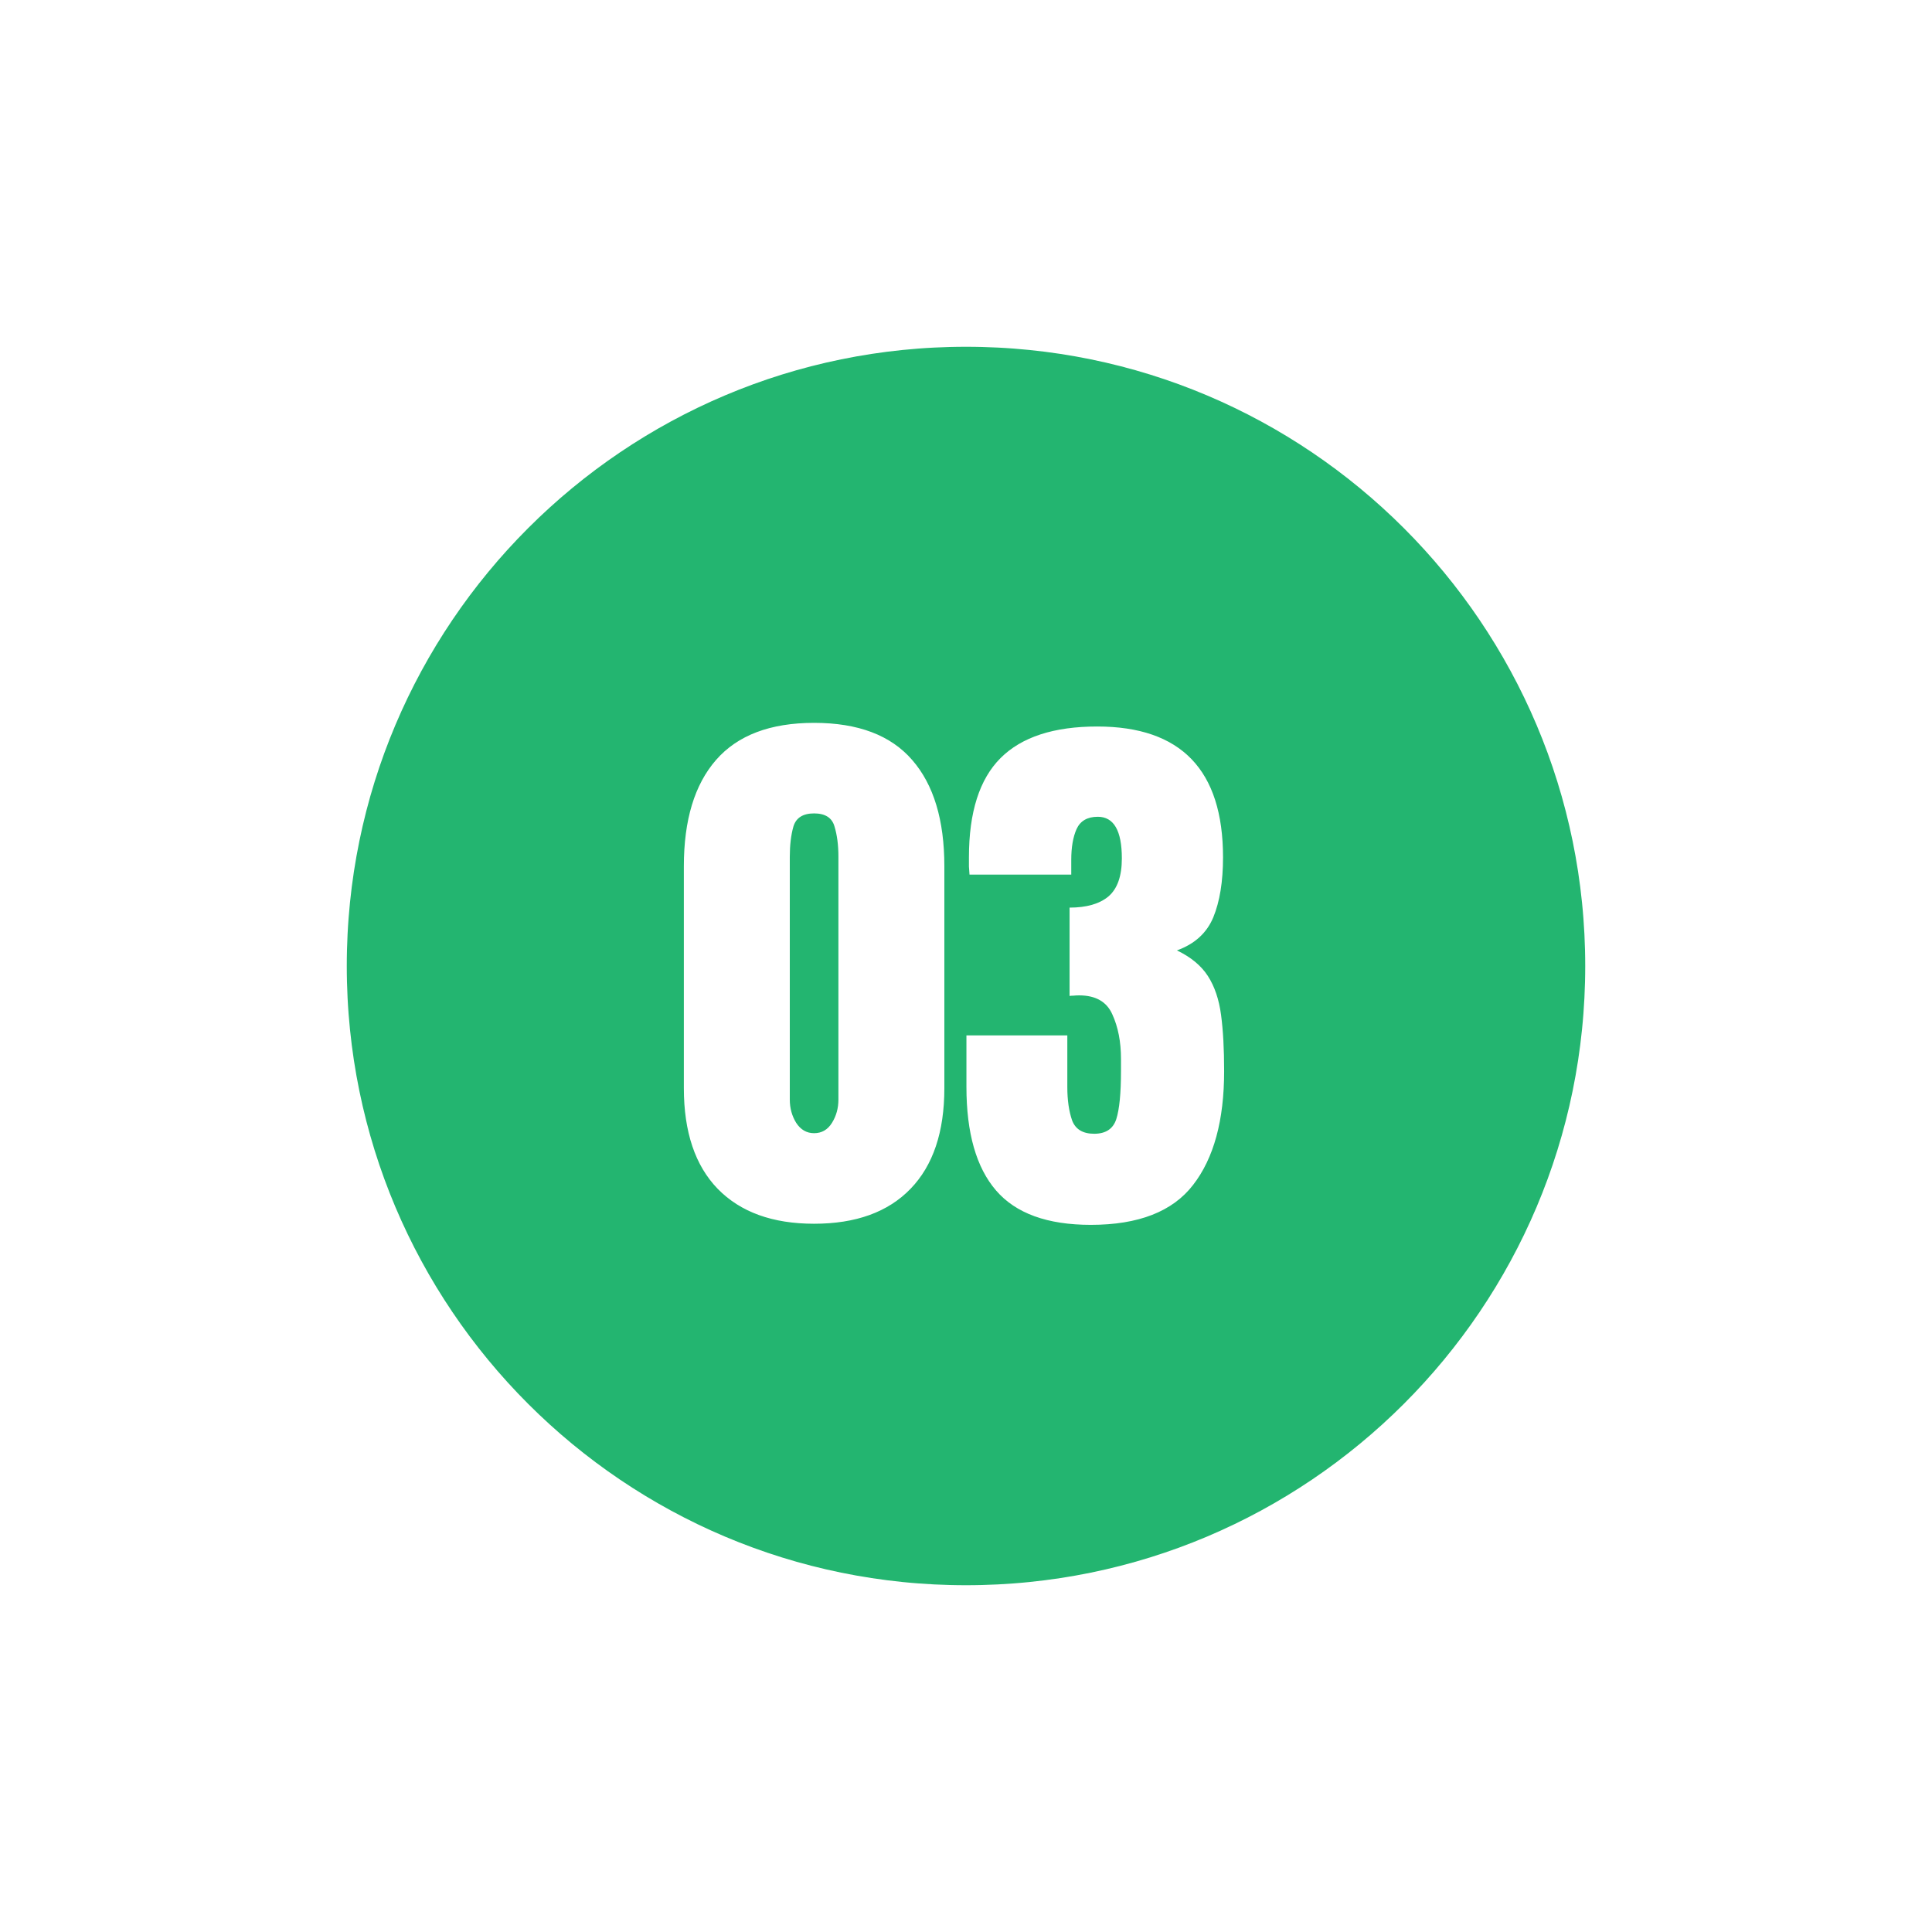 <svg width="54" height="54" viewBox="0 0 54 54" fill="none" xmlns="http://www.w3.org/2000/svg">
<g filter="url(#filter0_d_392_15436)">
<path d="M27 43C38.046 43 47 34.046 47 23C47 11.954 38.046 3 27 3C15.954 3 7 11.954 7 23C7 34.046 15.954 43 27 43Z" fill="#23B570" stroke="white" stroke-width="5.385" stroke-miterlimit="10"/>
<path d="M22.754 30.204C21.593 30.204 20.695 29.879 20.059 29.227C19.429 28.576 19.114 27.639 19.114 26.415V20.212C19.114 18.92 19.413 17.931 20.012 17.243C20.616 16.55 21.53 16.204 22.754 16.204C23.983 16.204 24.898 16.55 25.497 17.243C26.096 17.931 26.395 18.92 26.395 20.212V26.415C26.395 27.639 26.08 28.576 25.45 29.227C24.82 29.879 23.921 30.204 22.754 30.204ZM22.754 27.673C22.968 27.673 23.135 27.576 23.254 27.384C23.374 27.191 23.434 26.975 23.434 26.735V19.946C23.434 19.623 23.398 19.342 23.325 19.102C23.257 18.858 23.067 18.735 22.754 18.735C22.442 18.735 22.249 18.858 22.176 19.102C22.108 19.342 22.075 19.623 22.075 19.946V26.735C22.075 26.975 22.135 27.191 22.254 27.384C22.379 27.576 22.546 27.673 22.754 27.673ZM30.489 30.235C29.275 30.235 28.392 29.915 27.84 29.274C27.288 28.634 27.012 27.668 27.012 26.376V24.939H29.832V26.384C29.832 26.748 29.877 27.058 29.965 27.314C30.059 27.564 30.265 27.689 30.582 27.689C30.905 27.689 31.111 27.553 31.2 27.282C31.288 27.006 31.332 26.558 31.332 25.939V25.595C31.332 25.121 31.252 24.707 31.09 24.352C30.934 23.998 30.624 23.821 30.161 23.821C30.103 23.821 30.051 23.824 30.004 23.829C29.963 23.829 29.926 23.832 29.895 23.837V21.368C30.369 21.368 30.731 21.264 30.981 21.056C31.231 20.842 31.356 20.488 31.356 19.993C31.356 19.217 31.132 18.829 30.684 18.829C30.392 18.829 30.195 18.944 30.09 19.173C29.991 19.397 29.942 19.683 29.942 20.032V20.446H27.098C27.093 20.384 27.088 20.308 27.082 20.22C27.082 20.131 27.082 20.045 27.082 19.962C27.082 18.701 27.377 17.777 27.965 17.189C28.554 16.6 29.455 16.306 30.668 16.306C33.012 16.306 34.184 17.524 34.184 19.962C34.184 20.639 34.093 21.199 33.911 21.642C33.728 22.079 33.39 22.386 32.895 22.564C33.286 22.751 33.575 22.991 33.762 23.282C33.95 23.574 34.072 23.936 34.129 24.368C34.187 24.8 34.215 25.324 34.215 25.939C34.215 27.314 33.926 28.373 33.348 29.118C32.775 29.863 31.822 30.235 30.489 30.235Z" fill="white"/>
</g>
<defs>
<filter id="filter0_d_392_15436" x="0.307" y="0.307" width="53.386" height="53.386" filterUnits="userSpaceOnUse" color-interpolation-filters="sRGB">
<feFlood flood-opacity="0" result="BackgroundImageFix"/>
<feColorMatrix in="SourceAlpha" type="matrix" values="0 0 0 0 0 0 0 0 0 0 0 0 0 0 0 0 0 0 127 0" result="hardAlpha"/>
<feOffset dy="4"/>
<feGaussianBlur stdDeviation="2"/>
<feComposite in2="hardAlpha" operator="out"/>
<feColorMatrix type="matrix" values="0 0 0 0 0 0 0 0 0 0 0 0 0 0 0 0 0 0 0.08 0"/>
<feBlend mode="normal" in2="BackgroundImageFix" result="effect1_dropShadow_392_15436"/>
<feBlend mode="normal" in="SourceGraphic" in2="effect1_dropShadow_392_15436" result="shape"/>
</filter>
</defs>
</svg>
